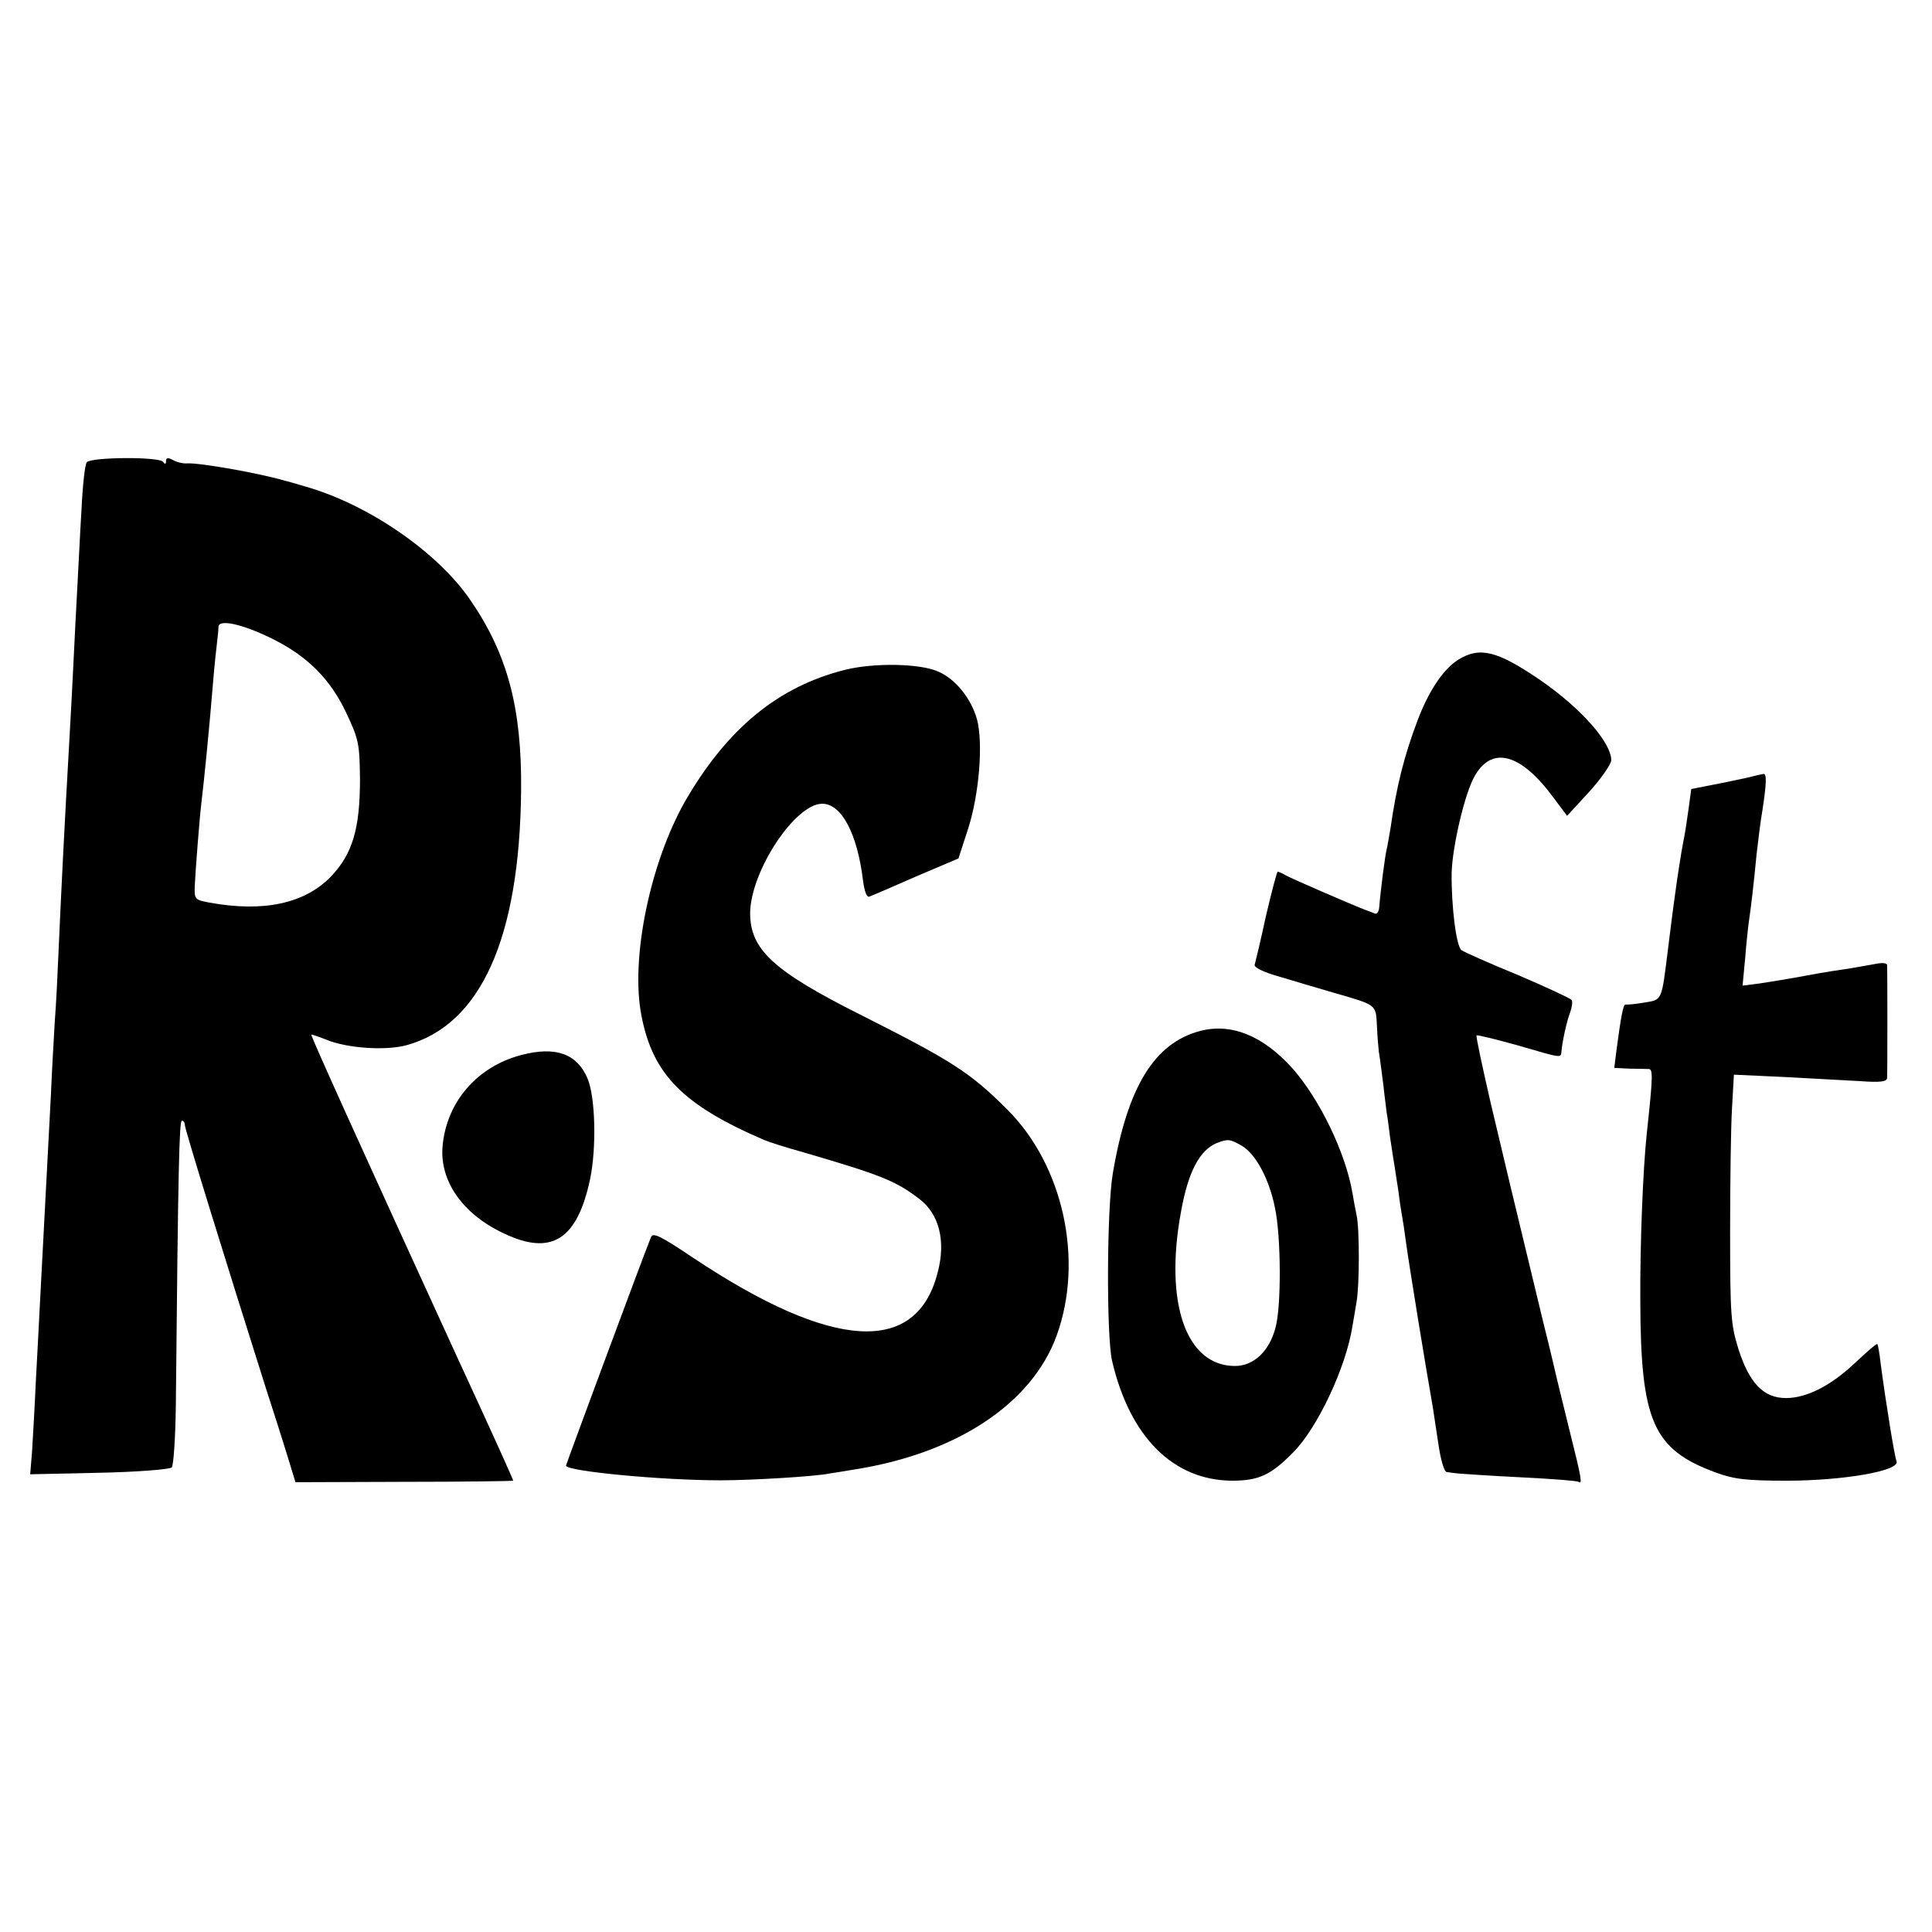 <?xml version="1.0" standalone="no"?>
<!DOCTYPE svg PUBLIC "-//W3C//DTD SVG 20010904//EN"
 "http://www.w3.org/TR/2001/REC-SVG-20010904/DTD/svg10.dtd">
<svg version="1.0" xmlns="http://www.w3.org/2000/svg"
 width="512pt" height="512pt" viewBox="0 0 512 512"
 preserveAspectRatio="xMidYMid meet">
<g transform="translate(0,512) scale(0.1,-0.1)"
fill="#000000" stroke="none">
<path d="M230 3895 c-5 -6 -11 -62 -14 -125 -4 -63 -8 -155 -11 -205 -3 -49
-7 -137 -10 -195 -3 -58 -7 -143 -10 -190 -15 -261 -24 -447 -30 -585 -2 -49
-6 -133 -10 -185 -3 -52 -8 -138 -10 -190 -9 -170 -18 -344 -30 -570 -2 -36
-6 -121 -10 -190 -3 -69 -8 -152 -10 -186 l-5 -61 183 4 c100 2 186 9 192 14
5 5 10 80 11 167 6 625 9 752 16 752 4 0 8 -5 8 -12 0 -11 108 -360 215 -698
19 -58 44 -137 56 -176 l22 -72 289 1 c158 0 288 2 288 3 0 3 -48 110 -151
333 -246 537 -386 846 -384 849 1 1 19 -5 39 -13 55 -23 157 -30 213 -15 197
54 300 283 304 675 2 219 -36 361 -134 504 -87 128 -272 255 -439 302 -24 7
-47 14 -53 15 -63 19 -225 48 -259 46 -11 -1 -27 3 -38 9 -13 7 -18 6 -18 -3
0 -9 -3 -9 -8 -2 -9 14 -190 13 -202 -1z m490 -467 c94 -46 156 -108 198 -198
33 -70 35 -82 36 -175 0 -132 -20 -198 -77 -258 -70 -72 -179 -95 -322 -69
-38 7 -40 9 -39 42 2 43 13 185 18 225 7 57 21 198 31 321 3 38 8 83 10 100 2
16 4 35 4 43 1 21 64 7 141 -31z"/>
<path d="M3865 3372 c-40 -25 -79 -83 -109 -163 -35 -93 -55 -172 -71 -284 -4
-22 -8 -47 -10 -55 -4 -14 -16 -106 -20 -155 -1 -11 -6 -18 -11 -16 -5 2 -18
7 -29 11 -41 16 -191 81 -207 90 -10 6 -20 10 -22 10 -2 0 -16 -53 -31 -117
-14 -65 -28 -123 -30 -130 -2 -7 25 -20 68 -32 40 -12 104 -31 142 -42 114
-33 111 -30 114 -87 1 -28 4 -59 5 -69 2 -10 7 -49 12 -88 4 -38 9 -72 9 -75
1 -3 5 -32 9 -65 5 -33 10 -67 12 -77 1 -9 6 -38 10 -65 3 -26 8 -57 10 -68 2
-10 6 -37 9 -60 9 -67 54 -342 71 -438 2 -10 8 -54 15 -98 6 -44 16 -80 23
-80 6 -1 20 -3 31 -4 11 -1 85 -6 165 -10 80 -4 148 -9 153 -12 11 -7 9 6 -24
138 -17 68 -32 131 -34 139 -2 8 -17 74 -35 145 -86 356 -102 423 -140 584
-22 96 -39 175 -37 177 2 2 50 -10 108 -26 120 -35 115 -34 117 -17 2 26 14
81 23 104 5 14 7 28 4 33 -3 4 -67 34 -142 66 -76 31 -143 61 -150 66 -14 11
-27 117 -26 205 2 70 35 213 62 258 46 79 122 58 208 -59 l36 -48 58 63 c32
35 58 73 59 84 0 48 -81 139 -190 214 -112 76 -158 88 -215 53z"/>
<path d="M2240 3345 c-177 -44 -312 -155 -423 -346 -94 -164 -147 -420 -117
-571 30 -156 111 -237 325 -329 11 -5 58 -20 105 -33 205 -60 243 -75 306
-123 53 -40 71 -112 49 -195 -56 -221 -279 -207 -647 38 -88 59 -108 69 -113
55 -29 -73 -225 -602 -225 -605 0 -15 254 -39 410 -39 79 0 250 10 288 18 9 1
37 6 62 10 273 42 474 174 540 355 73 200 18 451 -130 599 -99 99 -146 129
-390 252 -231 116 -293 173 -292 271 2 110 119 288 191 288 51 0 93 -79 108
-203 4 -30 10 -46 17 -43 6 2 62 26 123 53 l113 48 26 80 c29 91 40 226 23
289 -15 54 -56 106 -102 126 -48 22 -171 24 -247 5z"/>
<path d="M4630 3059 c-19 -4 -60 -13 -92 -19 l-56 -11 -7 -52 c-4 -29 -9 -61
-11 -72 -5 -24 -10 -53 -20 -120 -8 -59 -8 -54 -23 -175 -18 -145 -15 -139
-64 -147 -23 -4 -45 -6 -49 -5 -6 1 -12 -29 -24 -120 l-6 -48 39 -2 c21 0 44
-1 51 -1 13 1 13 -15 -4 -172 -10 -95 -18 -292 -17 -445 1 -317 34 -391 199
-452 49 -18 81 -22 189 -22 149 0 300 26 291 51 -5 13 -27 146 -42 259 -3 27
-7 50 -9 52 -2 2 -27 -20 -57 -48 -64 -61 -129 -95 -185 -95 -59 0 -97 39
-126 130 -20 64 -22 90 -22 310 0 132 2 280 5 328 l5 89 130 -6 c72 -4 163 -9
203 -11 53 -4 72 -2 73 8 1 14 1 288 0 300 -1 5 -13 6 -28 3 -16 -3 -46 -8
-68 -12 -22 -3 -74 -11 -116 -19 -42 -8 -98 -17 -124 -21 l-47 -6 7 74 c3 40
8 84 10 98 5 33 13 100 20 175 4 33 10 87 16 120 11 73 11 95 2 94 -5 -1 -24
-5 -43 -10z"/>
<path d="M3181 2388 c-122 -32 -193 -148 -232 -378 -16 -96 -17 -428 -2 -496
47 -202 162 -317 318 -318 71 0 103 15 162 75 64 64 140 225 157 334 3 17 8
46 11 65 8 44 8 197 0 230 -3 14 -8 41 -11 59 -18 106 -87 249 -160 331 -78
86 -161 119 -243 98z m111 -305 c36 -22 72 -88 87 -165 16 -75 17 -262 1 -317
-16 -62 -58 -101 -107 -101 -130 0 -188 167 -143 410 19 105 49 162 95 181 29
11 34 11 67 -8z"/>
<path d="M1381 2324 c-117 -31 -197 -124 -208 -240 -9 -93 53 -182 163 -233
126 -60 194 -16 228 145 17 83 14 216 -7 266 -28 66 -85 86 -176 62z"/>
</g>
</svg>
